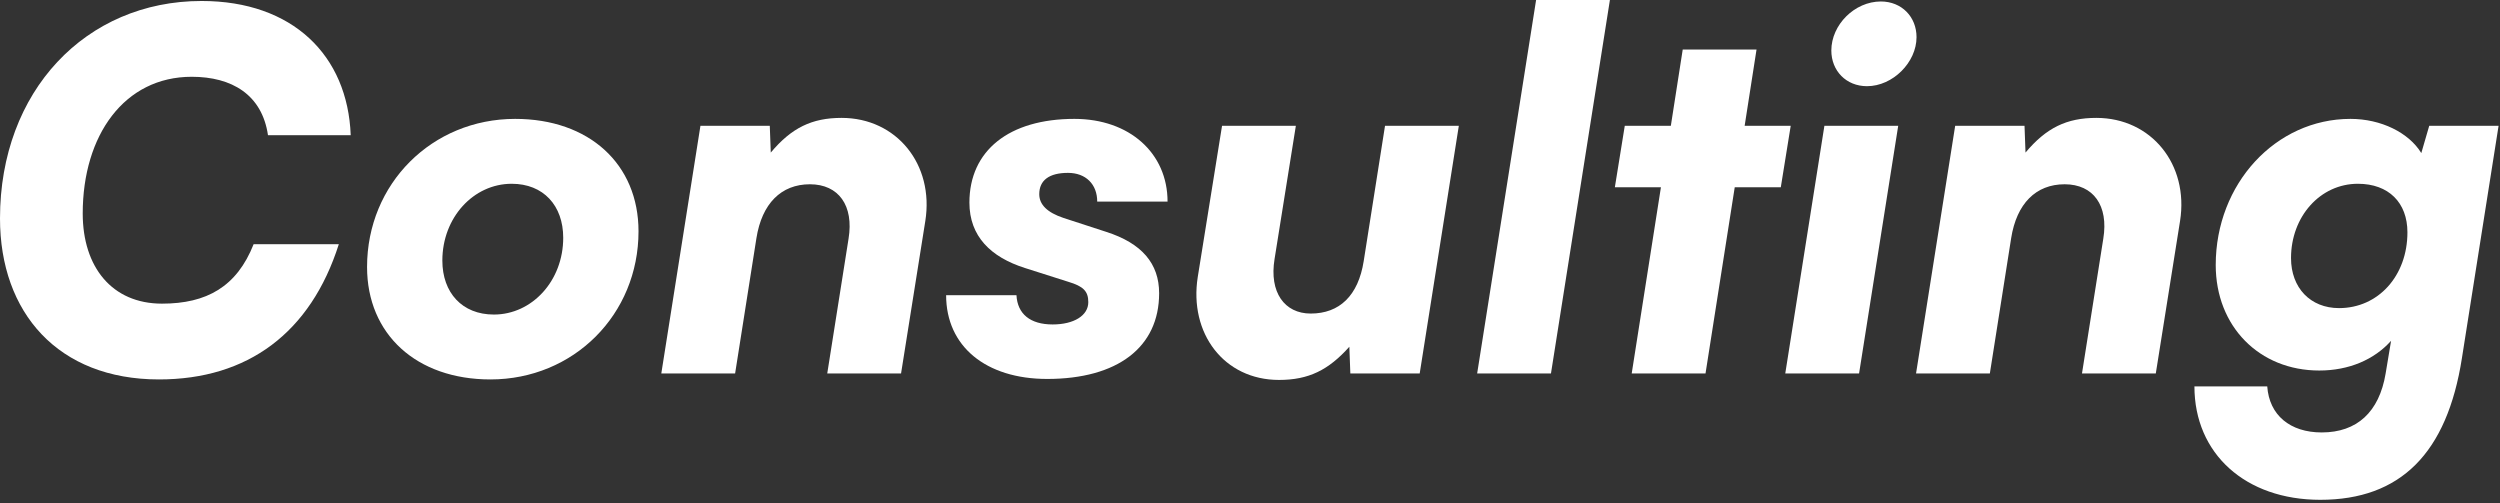 <?xml version="1.0" encoding="UTF-8" standalone="no"?>
<!DOCTYPE svg PUBLIC "-//W3C//DTD SVG 1.1//EN" "http://www.w3.org/Graphics/SVG/1.1/DTD/svg11.dtd">
<svg width="100%" height="100%" viewBox="0 0 646 130" version="1.1" xmlns="http://www.w3.org/2000/svg" xmlns:xlink="http://www.w3.org/1999/xlink" xml:space="preserve" xmlns:serif="http://www.serif.com/" style="fill-rule:evenodd;clip-rule:evenodd;stroke-linejoin:round;stroke-miterlimit:2;">
    <rect x="0" y="0" width="646" height="130" fill="#333333" stroke="none"/>
    <g transform="matrix(1,0,0,1,-21.071,-16.719)">
        <g transform="matrix(1,0,0,1,-178.113,-170.301)">
            <g transform="matrix(128,0,0,128,192.4,283.531)">
                <path d="M0.374,0.012C0.553,0.012 0.68,-0.082 0.737,-0.261L0.565,-0.261C0.531,-0.175 0.47,-0.141 0.38,-0.141C0.279,-0.141 0.22,-0.215 0.22,-0.323C0.22,-0.481 0.304,-0.599 0.44,-0.599C0.521,-0.599 0.582,-0.563 0.594,-0.481L0.761,-0.481C0.755,-0.642 0.644,-0.752 0.46,-0.752C0.226,-0.752 0.053,-0.57 0.053,-0.313C0.053,-0.123 0.17,0.012 0.374,0.012Z" style="fill:white;fill-rule:nonzero;"/>
            </g>
            <g transform="matrix(128,0,0,128,290.448,283.531)">
                <path d="M0.028,-0.215C0.028,-0.079 0.128,0.012 0.277,0.012C0.445,0.012 0.576,-0.119 0.576,-0.287C0.576,-0.423 0.476,-0.514 0.327,-0.514C0.159,-0.514 0.028,-0.383 0.028,-0.215ZM0.18,-0.228C0.18,-0.315 0.243,-0.383 0.32,-0.383C0.384,-0.383 0.424,-0.339 0.424,-0.274C0.424,-0.187 0.361,-0.119 0.284,-0.119C0.22,-0.119 0.18,-0.163 0.18,-0.228Z" style="fill:white;fill-rule:nonzero;"/>
            </g>
            <g transform="matrix(128,0,0,128,367.76,283.531)">
                <path d="M0.167,-0L0.21,-0.273C0.221,-0.343 0.26,-0.382 0.318,-0.382C0.376,-0.382 0.407,-0.339 0.396,-0.272L0.353,-0L0.502,-0L0.551,-0.308C0.569,-0.422 0.493,-0.516 0.382,-0.516C0.322,-0.516 0.281,-0.496 0.239,-0.446L0.237,-0.5L0.097,-0.5L0.018,-0L0.167,-0Z" style="fill:white;fill-rule:nonzero;"/>
            </g>
            <g transform="matrix(128,0,0,128,443.024,283.531)">
                <path d="M0.005,-0.158C0.005,-0.055 0.085,0.011 0.209,0.011C0.351,0.011 0.435,-0.053 0.435,-0.162C0.435,-0.222 0.4,-0.263 0.328,-0.286L0.242,-0.314C0.209,-0.325 0.193,-0.341 0.193,-0.362C0.193,-0.39 0.213,-0.405 0.251,-0.405C0.287,-0.405 0.31,-0.382 0.31,-0.347L0.452,-0.347C0.452,-0.445 0.375,-0.514 0.264,-0.514C0.132,-0.514 0.052,-0.45 0.052,-0.345C0.052,-0.277 0.095,-0.235 0.164,-0.213L0.252,-0.185C0.282,-0.176 0.292,-0.166 0.292,-0.144C0.292,-0.117 0.263,-0.099 0.22,-0.099C0.175,-0.099 0.149,-0.12 0.147,-0.158L0.005,-0.158Z" style="fill:white;fill-rule:nonzero;"/>
            </g>
            <g transform="matrix(128,0,0,128,503.184,283.531)">
                <path d="M0.421,-0.5L0.378,-0.227C0.367,-0.157 0.329,-0.121 0.271,-0.121C0.218,-0.121 0.187,-0.164 0.198,-0.231L0.241,-0.5L0.092,-0.5L0.043,-0.195C0.025,-0.081 0.096,0.013 0.207,0.013C0.267,0.013 0.307,-0.007 0.349,-0.054L0.351,-0L0.491,-0L0.57,-0.5L0.421,-0.5Z" style="fill:white;fill-rule:nonzero;"/>
            </g>
            <g transform="matrix(128,0,0,128,578.448,283.531)">
                <path d="M0.168,-0L0.287,-0.754L0.138,-0.754L0.019,-0L0.168,-0Z" style="fill:white;fill-rule:nonzero;"/>
            </g>
            <g transform="matrix(128,0,0,128,612.496,283.531)">
                <path d="M0.214,-0L0.273,-0.376L0.366,-0.376L0.386,-0.5L0.293,-0.5L0.317,-0.654L0.168,-0.654L0.144,-0.5L0.051,-0.5L0.031,-0.376L0.124,-0.376L0.065,-0L0.214,-0Z" style="fill:white;fill-rule:nonzero;"/>
            </g>
            <g transform="matrix(128,0,0,128,658.192,283.531)">
                <path d="M0.183,-0.58C0.235,-0.58 0.283,-0.628 0.283,-0.679C0.283,-0.72 0.253,-0.751 0.211,-0.751C0.158,-0.751 0.111,-0.704 0.111,-0.652C0.111,-0.611 0.141,-0.58 0.183,-0.58ZM0.018,-0L0.167,-0L0.246,-0.5L0.097,-0.5L0.018,-0Z" style="fill:white;fill-rule:nonzero;"/>
            </g>
            <g transform="matrix(128,0,0,128,691.984,283.531)">
                <path d="M0.167,-0L0.21,-0.273C0.221,-0.343 0.26,-0.382 0.318,-0.382C0.376,-0.382 0.407,-0.339 0.396,-0.272L0.353,-0L0.502,-0L0.551,-0.308C0.569,-0.422 0.493,-0.516 0.382,-0.516C0.322,-0.516 0.281,-0.496 0.239,-0.446L0.237,-0.5L0.097,-0.5L0.018,-0L0.167,-0Z" style="fill:white;fill-rule:nonzero;"/>
            </g>
            <g transform="matrix(128,0,0,128,768.016,283.531)">
                <path d="M0.029,-0.219C0.029,-0.095 0.117,-0.006 0.238,-0.006C0.298,-0.006 0.349,-0.028 0.383,-0.066L0.372,-0C0.359,0.078 0.314,0.119 0.243,0.119C0.179,0.119 0.137,0.084 0.133,0.026L-0.014,0.026C-0.014,0.162 0.089,0.255 0.24,0.255C0.402,0.255 0.496,0.161 0.526,-0.031L0.6,-0.5L0.46,-0.5L0.444,-0.445C0.419,-0.486 0.363,-0.514 0.301,-0.514C0.15,-0.514 0.029,-0.383 0.029,-0.219ZM0.181,-0.233C0.181,-0.317 0.24,-0.383 0.316,-0.383C0.378,-0.383 0.416,-0.345 0.416,-0.285C0.416,-0.197 0.357,-0.132 0.278,-0.132C0.22,-0.132 0.181,-0.173 0.181,-0.233Z" style="fill:white;fill-rule:nonzero;"/>
            </g>
        </g>
    </g>
</svg>
